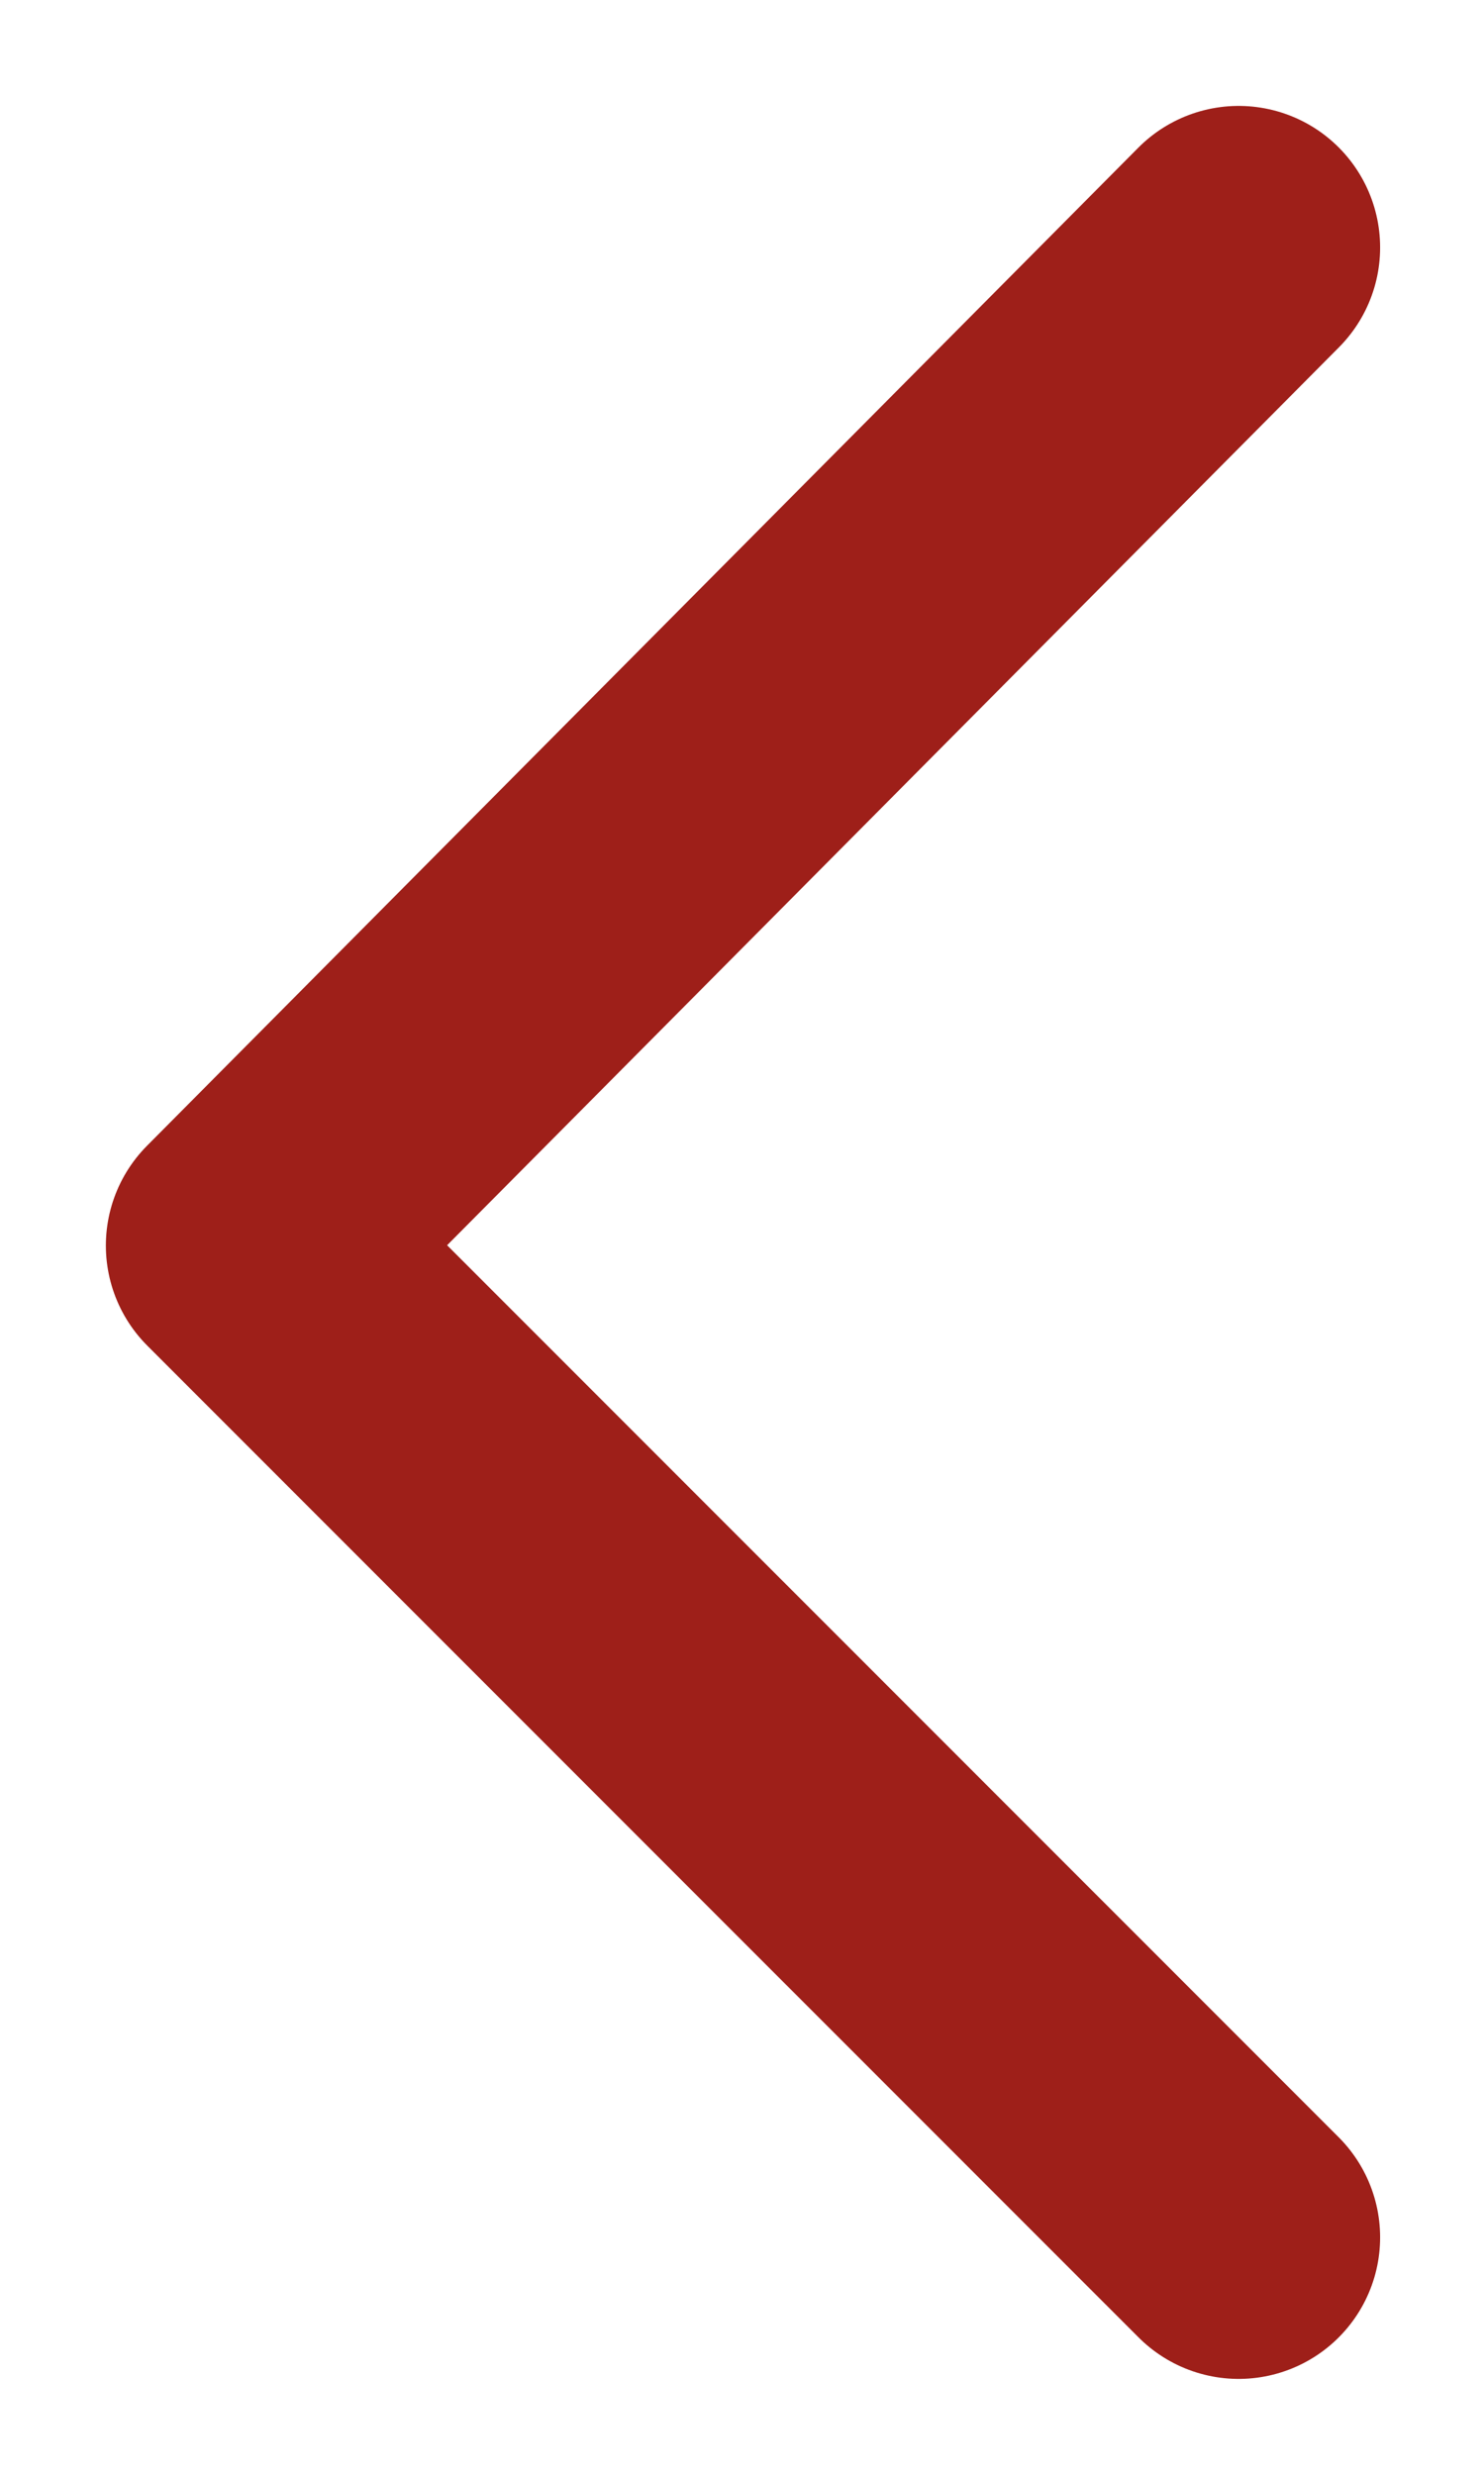 <svg width="12" height="20" viewBox="0 0 12 20" fill="none" xmlns="http://www.w3.org/2000/svg">
<path d="M10.016 18.081L2 10.066L10.016 2" stroke="#9E1F19" stroke-width="2.288" stroke-linecap="round" stroke-linejoin="round"/>
</svg>
